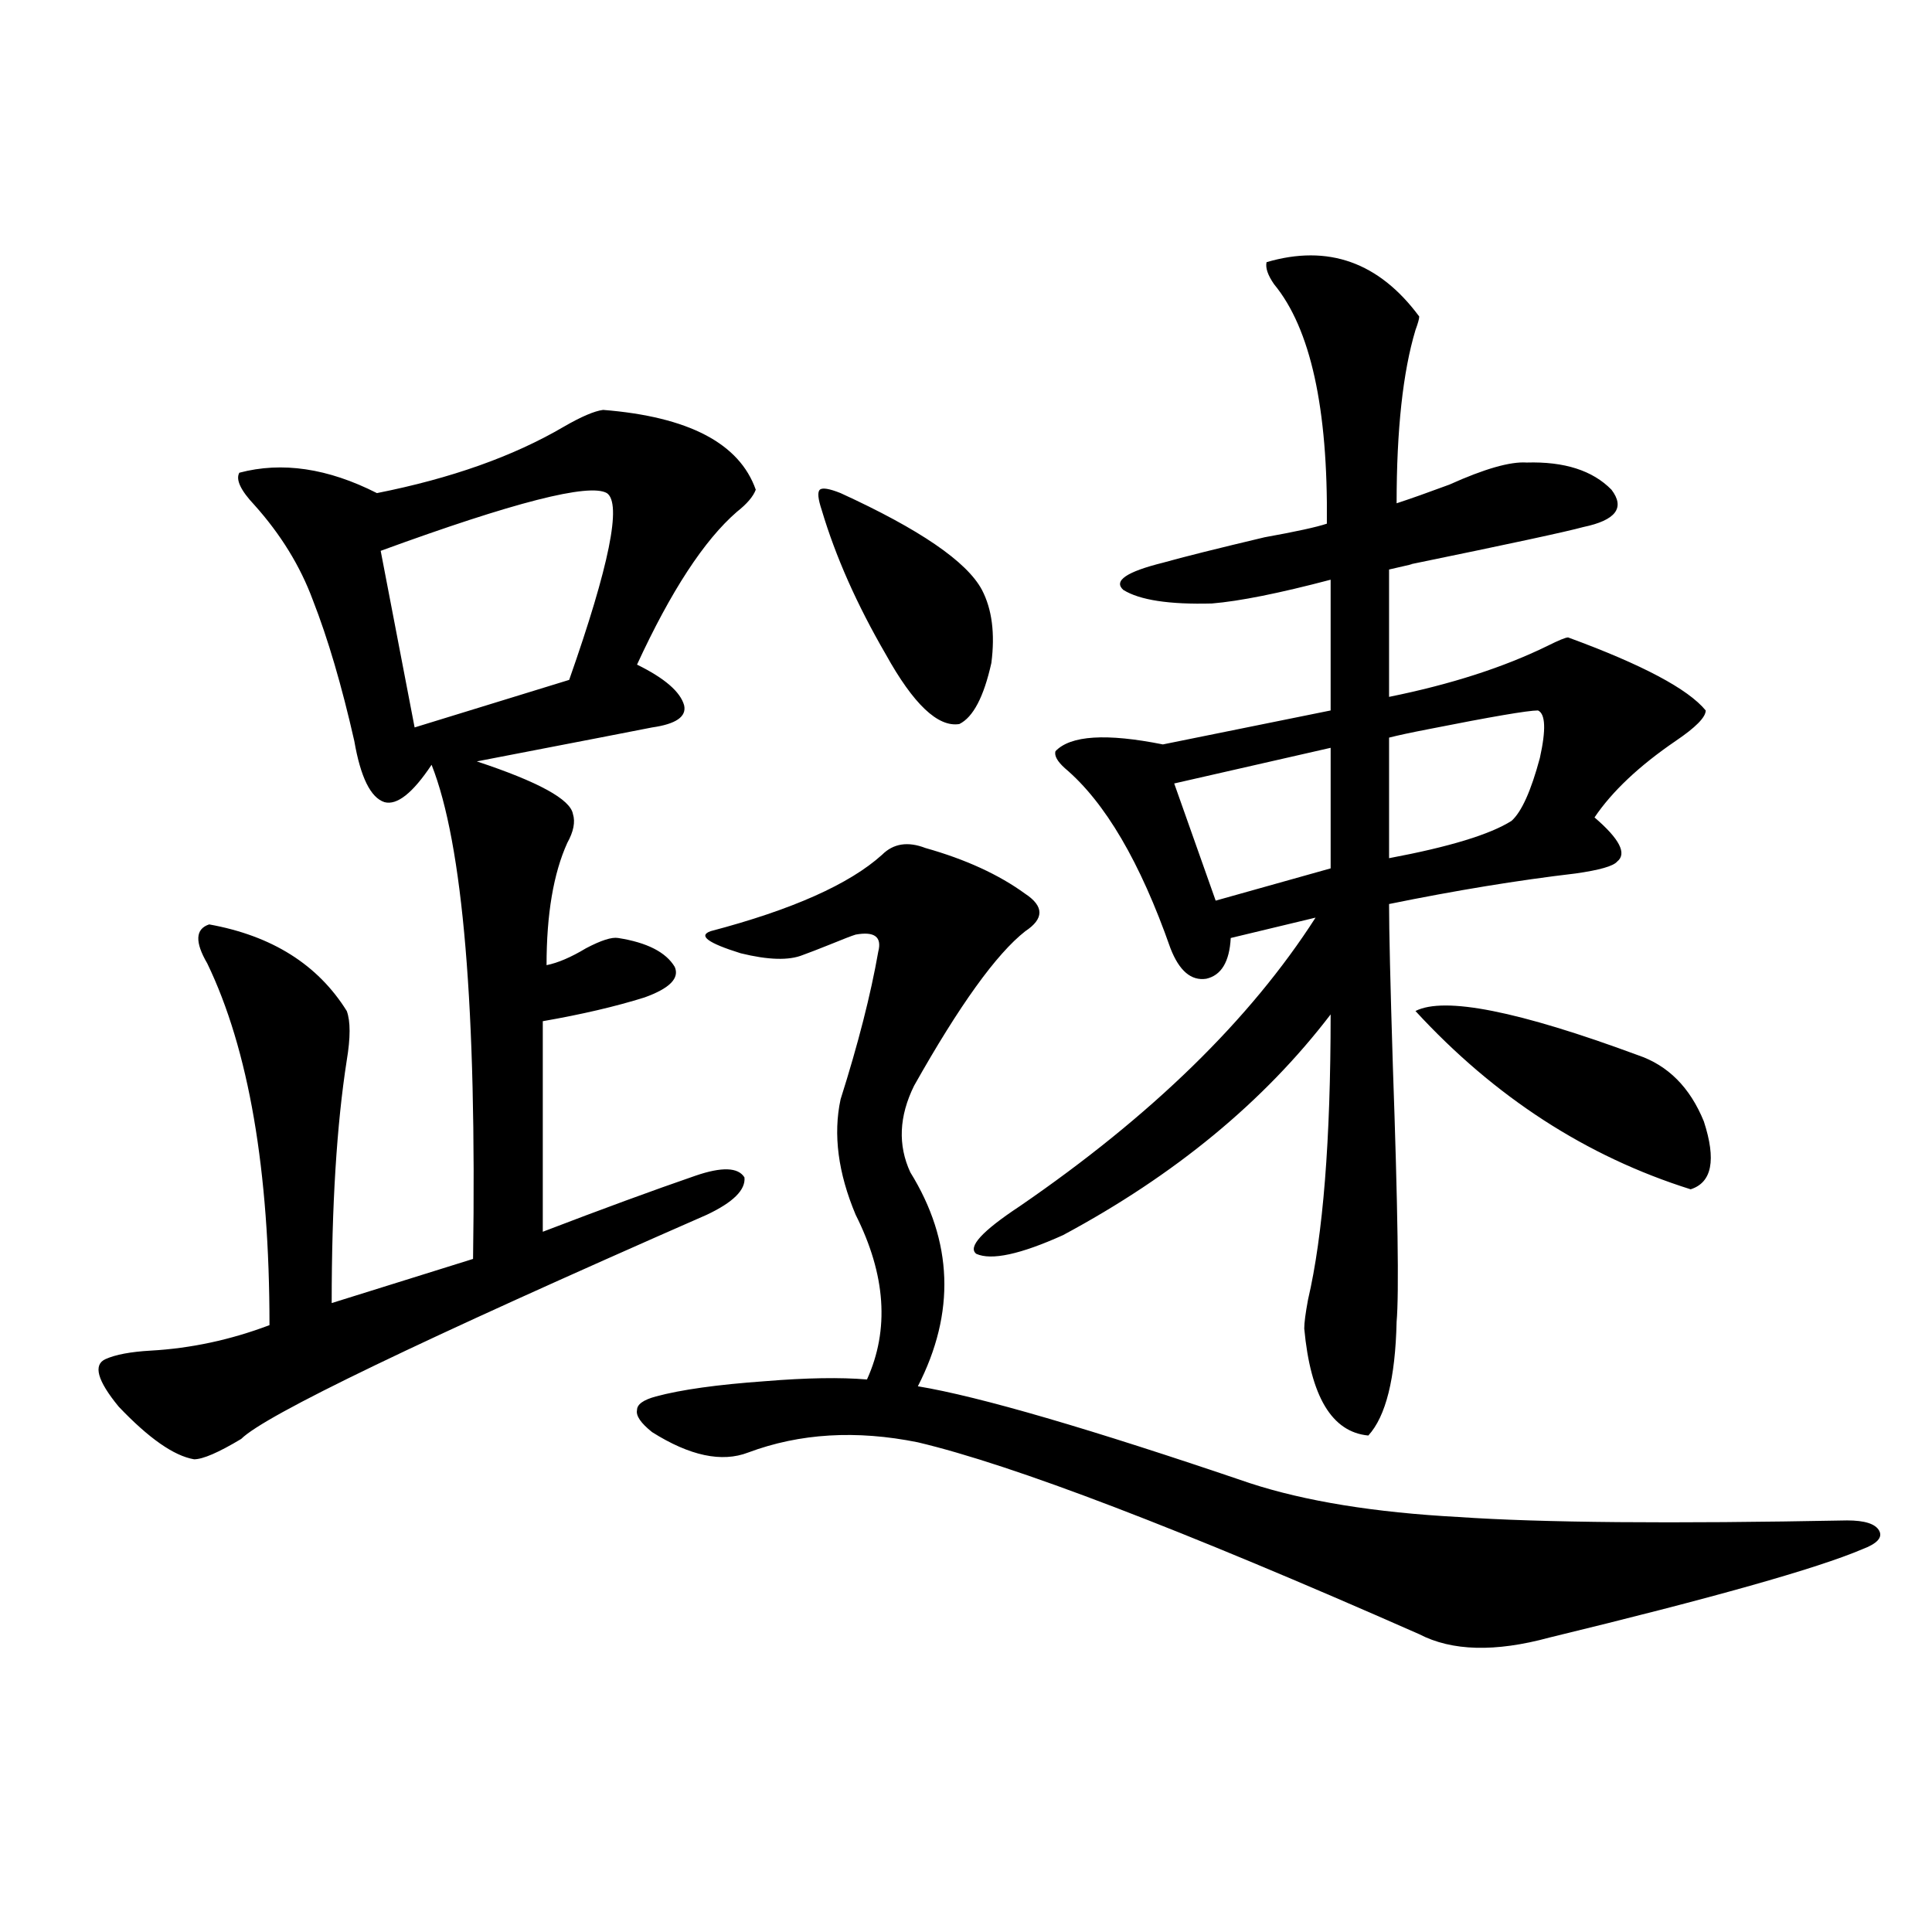 <?xml version="1.0" encoding="utf-8"?>
<!-- Generator: Adobe Illustrator 16.0.0, SVG Export Plug-In . SVG Version: 6.00 Build 0)  -->
<!DOCTYPE svg PUBLIC "-//W3C//DTD SVG 1.1//EN" "http://www.w3.org/Graphics/SVG/1.1/DTD/svg11.dtd">
<svg version="1.1" id="图层_1" xmlns="http://www.w3.org/2000/svg" xmlns:xlink="http://www.w3.org/1999/xlink" x="0px" y="0px"
	 width="1000px" height="1000px" viewBox="0 0 1000 1000" enable-background="new 0 0 1000 1000" xml:space="preserve">
<path d="M312.163,212.164c44.222,3.516,70.563,17.289,79.022,41.309c-1.311,3.516-4.558,7.333-9.756,11.426
	c-16.92,14.653-34.146,41.021-51.706,79.102c14.299,7.031,22.438,14.063,24.39,21.094c1.296,5.864-4.237,9.668-16.585,11.426
	c-5.854,1.181-36.097,7.031-90.729,17.578c31.859,10.547,48.444,19.638,49.755,27.246c1.296,4.106,0.32,9.091-2.927,14.941
	c-7.164,15.82-10.731,36.914-10.731,63.281c5.854-1.167,12.683-4.093,20.487-8.789c7.805-4.093,13.323-5.851,16.585-5.273
	c14.954,2.349,24.71,7.333,29.268,14.941c2.592,5.864-2.606,11.138-15.609,15.82c-14.969,4.696-32.529,8.789-52.682,12.305v108.984
	c30.563-11.714,56.904-21.382,79.022-29.004c13.658-4.683,22.104-4.395,25.365,0.879c0.641,6.454-5.854,12.896-19.512,19.336
	c-148.289,65.039-228.622,103.711-240.969,116.016c-11.707,7.031-19.847,10.547-24.39,10.547
	c-10.412-1.758-23.414-10.835-39.023-27.246c-11.067-13.472-13.338-21.671-6.829-24.609c5.198-2.335,13.002-3.804,23.414-4.395
	c20.807-1.167,41.294-5.562,61.462-13.184c0-80.269-10.731-142.671-32.194-187.207c-6.509-11.124-6.189-17.866,0.976-20.215
	c32.514,5.864,56.249,20.806,71.218,44.824c1.951,5.273,1.951,13.774,0,25.488c-5.213,33.398-7.805,75.298-7.805,125.684
	l73.168-22.852c1.951-129.487-5.213-214.741-21.462-255.762c-9.756,14.653-17.896,21.094-24.39,19.336
	c-7.165-2.335-12.363-12.882-15.609-31.641c-6.509-28.702-13.658-53.022-21.463-72.949c-6.509-17.578-16.585-33.976-30.243-49.219
	c-7.165-7.608-9.756-13.184-7.805-16.699c22.103-5.851,45.853-2.335,71.218,10.547c38.368-7.608,70.562-19.034,96.583-34.277
	C300.776,215.68,307.605,212.754,312.163,212.164z M314.114,255.23c-9.115-5.273-48.139,4.696-117.07,29.883l17.561,91.406
	l79.998-24.609C315.41,292.735,321.919,260.504,314.114,255.23z M478.988,438.922c20.808,5.864,38.048,13.774,51.706,23.73
	c9.756,6.454,9.756,12.896,0,19.336c-14.969,11.728-34.146,38.384-57.56,79.98c-7.805,15.82-8.46,30.762-1.951,44.824
	c22.104,35.747,23.414,72.661,3.902,110.742c31.859,5.273,89.099,21.973,171.703,50.098c28.612,9.38,64.709,15.243,108.29,17.578
	c42.926,2.938,109.906,3.516,200.971,1.758c9.101,0,14.634,1.758,16.585,5.273s-0.976,6.743-8.78,9.668
	c-23.414,9.97-77.406,25.187-161.947,45.703c-27.972,7.608-50.41,7.031-67.315-1.758c-123.579-54.492-210.086-87.589-259.506-99.316
	c-31.874-6.44-61.142-4.683-87.803,5.273c-13.658,5.273-30.243,1.758-49.755-10.547c-5.854-4.683-8.46-8.487-7.805-11.426
	c0-2.925,3.247-5.273,9.756-7.031c13.003-3.516,31.859-6.152,56.584-7.91c21.463-1.758,39.023-2.046,52.682-0.879
	c11.707-25.776,9.756-54.19-5.854-85.254c-9.115-21.671-11.707-41.597-7.805-59.766c9.101-28.702,15.609-54.19,19.512-76.465
	c1.951-7.608-1.951-10.547-11.707-8.789c-1.951,0.591-6.509,2.349-13.658,5.273c-5.854,2.349-10.411,4.106-13.658,5.273
	c-7.164,2.938-17.896,2.637-32.194-0.879c-16.92-5.273-22.118-9.077-15.609-11.426c42.271-11.124,71.858-24.308,88.778-39.551
	C462.403,436.587,469.873,435.406,478.988,438.922z M435.087,255.23c40.975,18.759,65.364,35.458,73.169,50.098
	c5.198,9.97,6.829,22.563,4.878,37.793c-3.902,17.578-9.436,28.125-16.585,31.641c-11.066,1.758-23.749-10.245-38.048-36.035
	c-14.969-25.776-26.021-50.675-33.17-74.707c-1.951-5.851-2.286-9.366-0.976-10.547C425.651,252.305,429.233,252.896,435.087,255.23
	z M655.569,135.699c31.859-9.366,58.2,0,79.022,28.125c0,1.181-0.655,3.516-1.951,7.031c-6.509,21.684-9.756,51.566-9.756,89.648
	c7.149-2.335,16.25-5.563,27.316-9.668c18.201-8.199,31.539-12.003,39.999-11.426c19.512-0.577,34.146,4.105,43.901,14.063
	c7.149,9.379,2.271,15.82-14.634,19.336c-8.46,2.349-38.383,8.789-89.754,19.336c3.247-0.577-0.335,0.302-10.731,2.637v65.918
	c31.859-6.44,59.176-15.229,81.949-26.367c5.854-2.925,9.421-4.395,10.731-4.395c38.368,14.063,62.103,26.669,71.218,37.793
	c0,3.516-5.213,8.789-15.609,15.82c-18.871,12.896-32.85,26.079-41.95,39.551c13.003,11.138,16.905,18.759,11.707,22.852
	c-1.951,2.349-9.115,4.395-21.463,6.152c-29.923,3.516-62.117,8.789-96.583,15.82c0,13.485,0.641,41.309,1.951,83.496
	c2.592,73.828,3.247,118.075,1.951,132.715c-0.655,29.306-5.533,48.931-14.634,58.887c-18.871-1.758-29.923-20.215-33.17-55.371
	c0-2.925,0.641-7.91,1.951-14.941c7.805-33.398,11.707-82.617,11.707-147.656c-34.48,45.126-80.653,83.208-138.533,114.258
	c-22.118,9.97-37.072,13.184-44.877,9.668c-4.558-3.516,2.927-11.714,22.438-24.609c68.291-46.87,119.342-96.68,153.167-149.414
	l-43.901,10.547c-0.655,12.305-4.878,19.336-12.683,21.094c-7.805,1.181-13.993-4.093-18.536-15.82
	c-15.609-44.522-33.825-75.586-54.633-93.164c-3.902-3.516-5.533-6.44-4.878-8.789c7.805-8.198,26.341-9.366,55.608-3.516
	l86.827-17.578v-67.676c-26.676,7.031-47.163,11.138-61.462,12.305c-22.118,0.591-37.407-1.758-45.853-7.031
	c-5.213-4.683,1.616-9.366,20.487-14.063c10.396-2.925,27.957-7.319,52.682-13.184c16.25-2.925,26.981-5.273,32.194-7.031
	c0.641-59.766-8.46-101.074-27.316-123.926C656.21,142.441,654.914,138.638,655.569,135.699z M688.739,387.066l-80.974,18.457
	l21.463,60.645l59.511-16.699V387.066z M796.054,367.73c-5.213,0-24.069,3.228-56.584,9.668c-9.115,1.758-15.944,3.228-20.487,4.395
	v62.402c31.219-5.851,52.347-12.305,63.413-19.336c5.198-4.683,10.076-15.519,14.634-32.52
	C800.276,377.7,799.956,369.488,796.054,367.73z M732.641,523.297c14.954-7.608,53.322,0,115.119,22.852
	c15.609,5.273,26.981,16.699,34.146,34.277c6.494,19.927,4.223,31.641-6.829,35.156
	C821.084,598.595,773.615,567.833,732.641,523.297z"/>
</svg>
